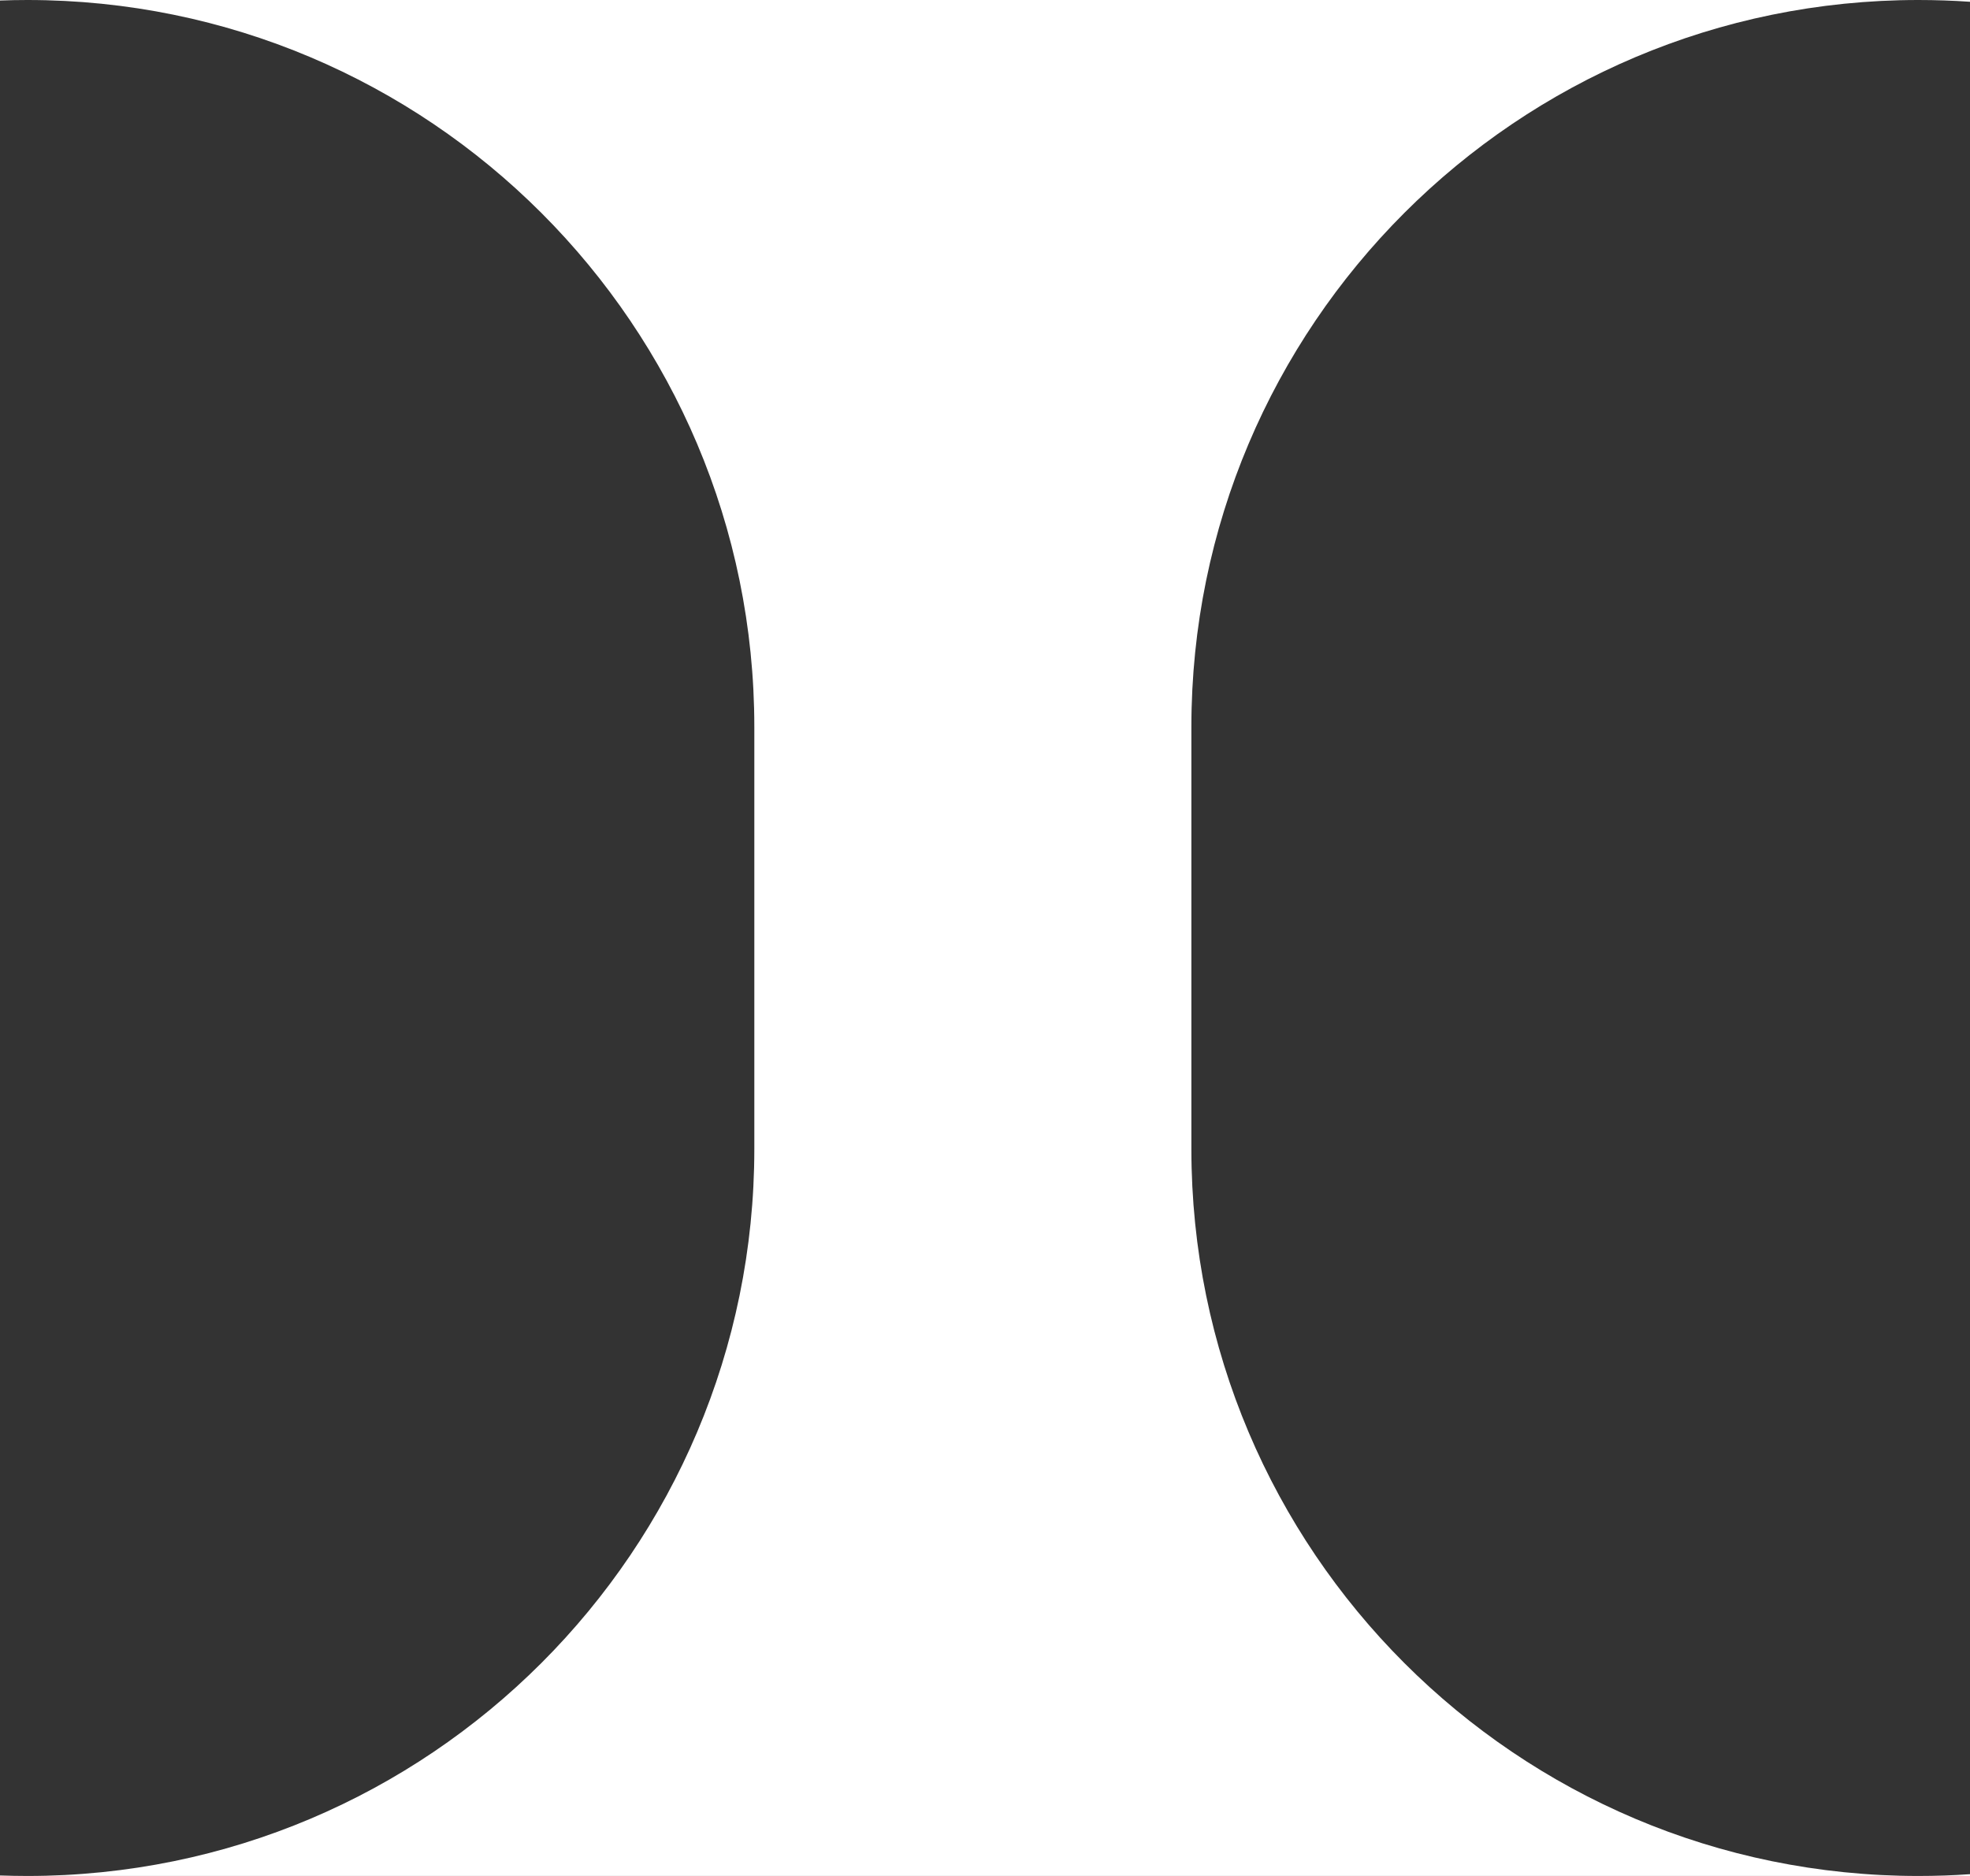 <?xml version="1.0" encoding="UTF-8"?> <svg xmlns="http://www.w3.org/2000/svg" width="42" height="40" viewBox="0 0 42 40" fill="none"><rect x="0" y="0" width="42" height="40" fill="#333333" stroke="none"/><path fill-rule="evenodd" clip-rule="evenodd" d="M42 0.038L42 0L40.9 -4.80645e-08L0.582 -1.81044e-06L0 -1.83588e-06L-4.72475e-10 0.011C0.193 0.004 0.387 -1.81895e-06 0.582 -1.81044e-06C9.142 -1.43625e-06 16.082 6.94 16.082 15.5L16.082 24.5C16.082 33.06 9.142 40 0.582 40C0.387 40 0.193 39.996 -1.74799e-06 39.989L-1.74846e-06 40L0.582 40L40.9 40L42 40L42 39.962C41.637 39.987 41.27 40 40.9 40C32.34 40 25.4 33.06 25.4 24.5L25.4 15.5C25.4 6.94 32.34 -4.22252e-07 40.9 -4.80645e-08C41.27 -3.19043e-08 41.637 0.013 42 0.038Z" fill="white"></path></svg> 